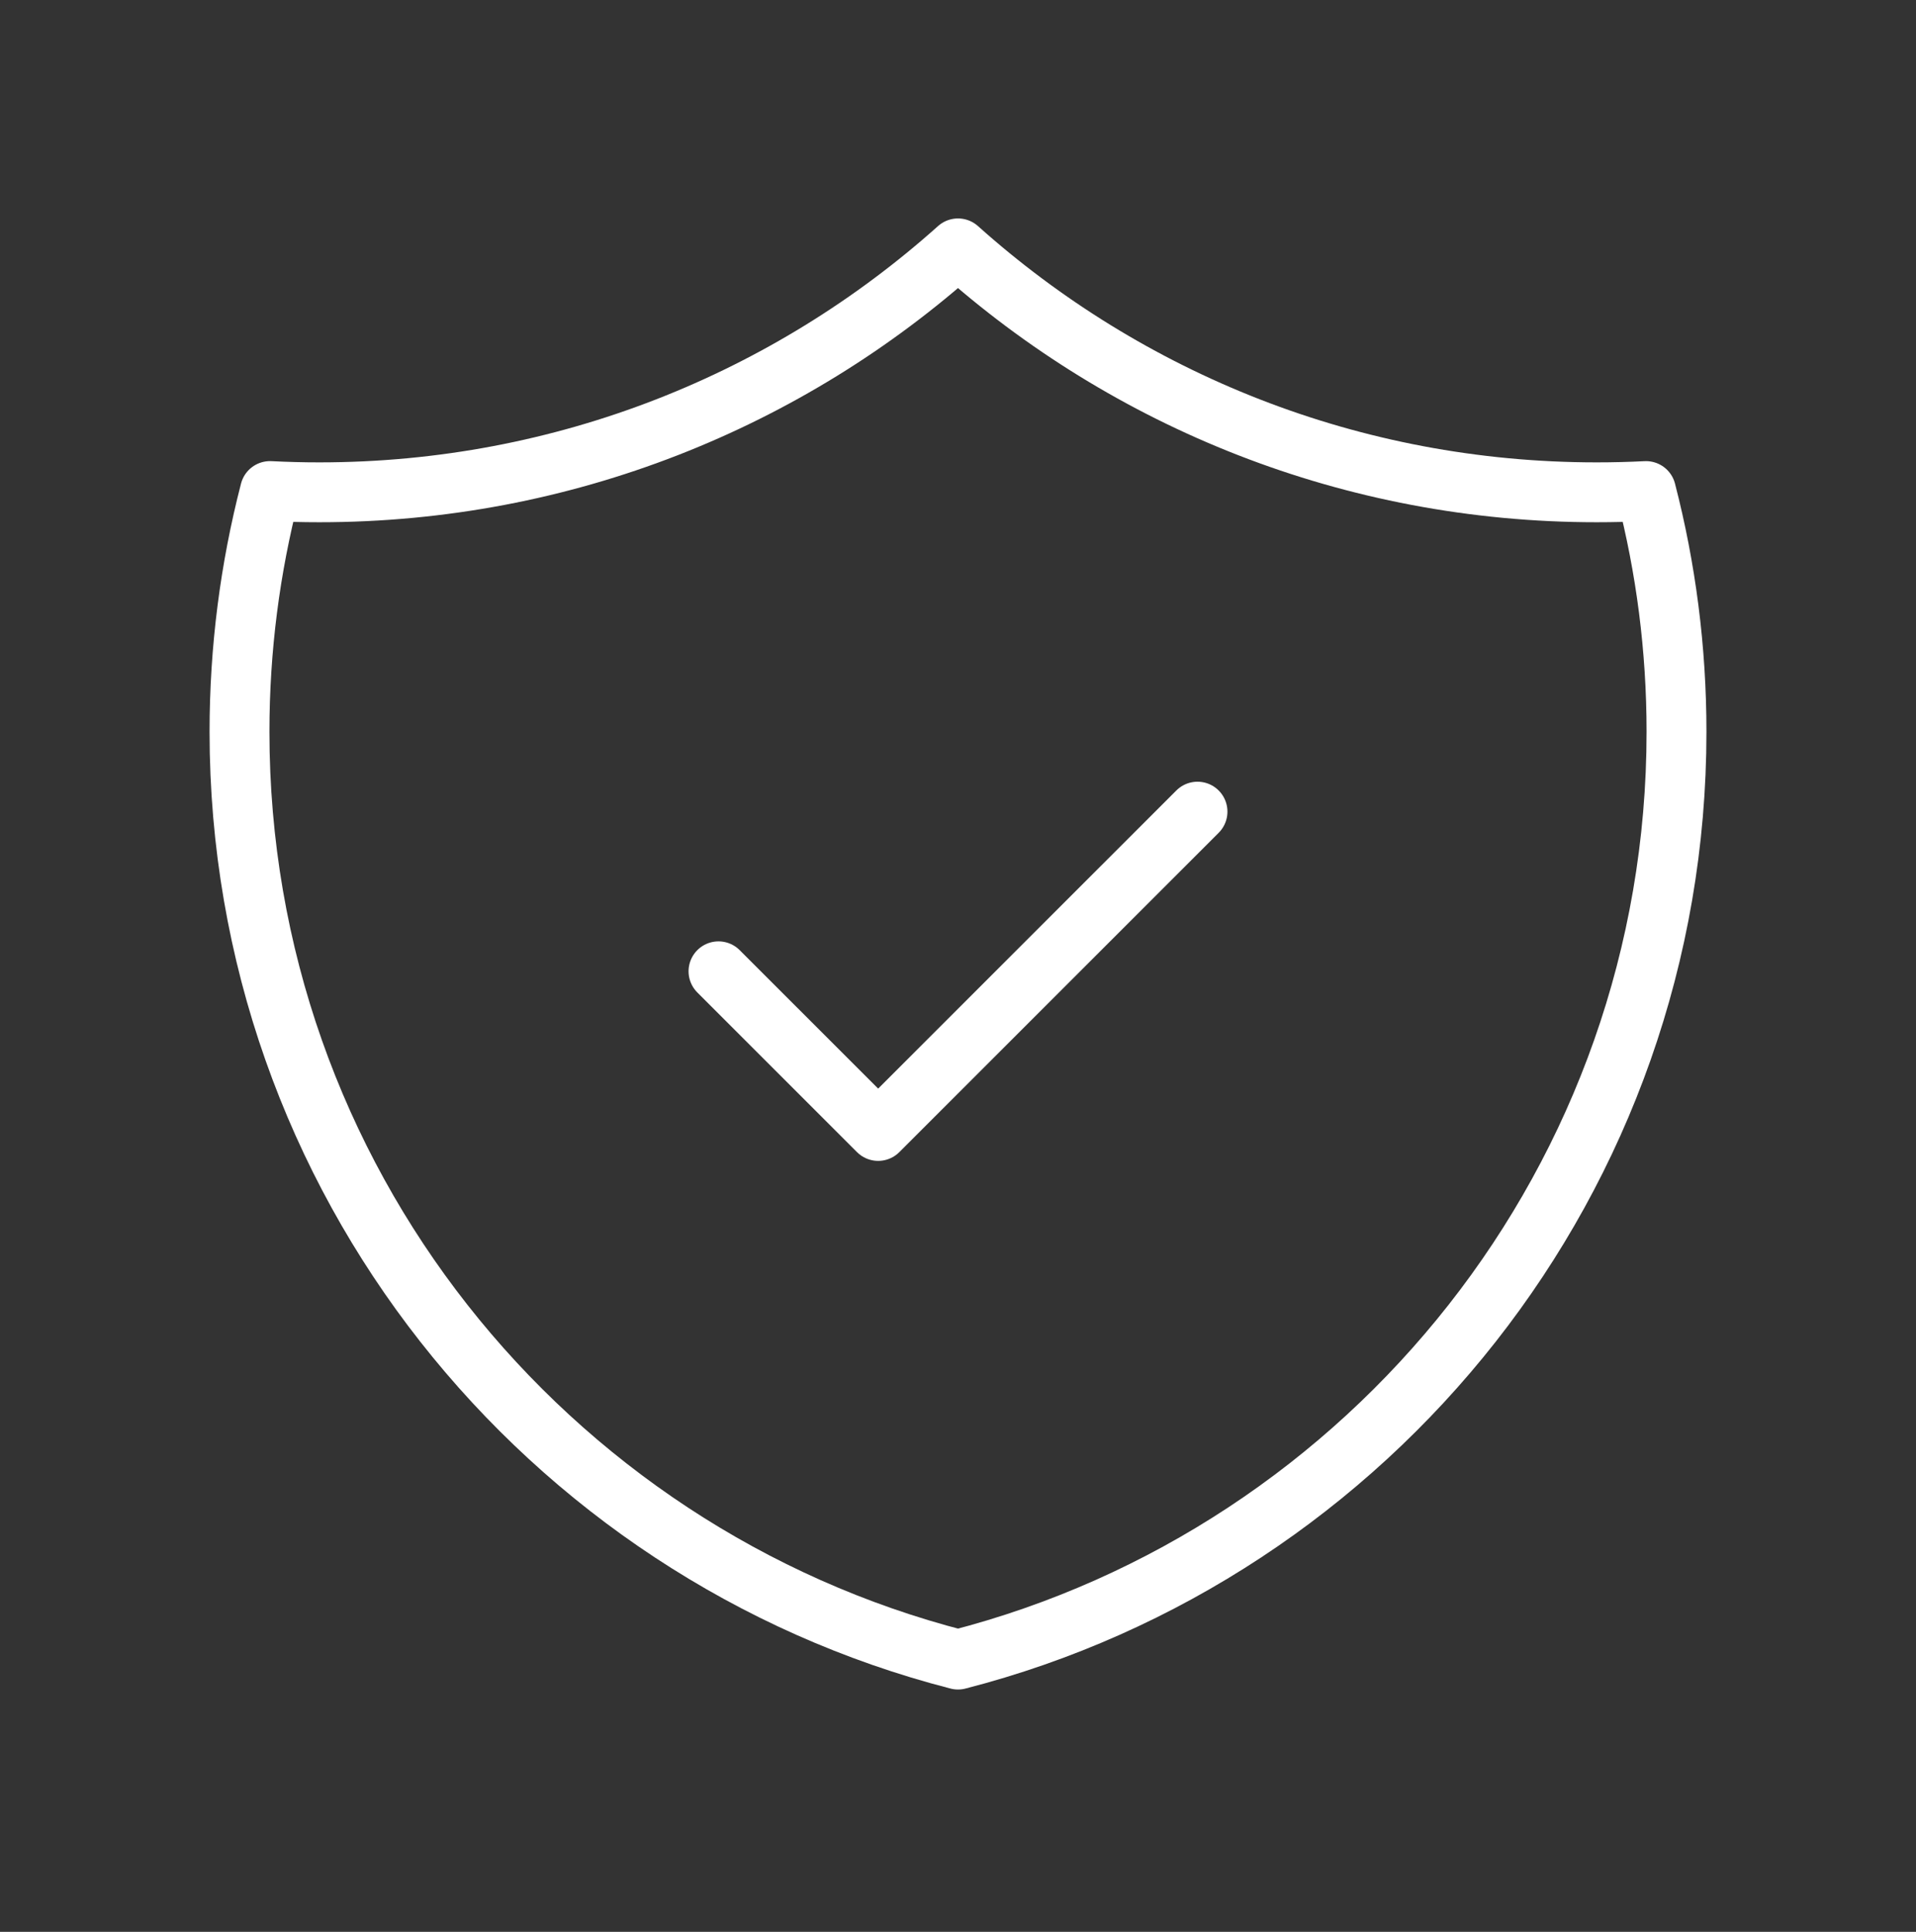 <svg class="mx-auto" width="120" height="121" viewBox="0 0 120 121" fill="none" xmlns="http://www.w3.org/2000/svg"><rect x="0" y="0" width="120" height="121" fill="#333333" stroke="none"/><path d="M45 60.836L55 70.835L75 50.836M103.09 30.757C102.066 30.809 101.036 30.835 100 30.835C84.633 30.835 70.615 25.058 60 15.557C49.385 25.058 35.367 30.835 20 30.835C18.964 30.835 17.934 30.808 16.911 30.756C15.664 35.575 15 40.628 15 45.836C15 73.793 34.122 97.285 60 103.945C85.878 97.285 105 73.793 105 45.836C105 40.628 104.337 35.575 103.09 30.757Z" stroke="white" stroke-width="3.75" stroke-linecap="round" stroke-linejoin="round"></path></svg>